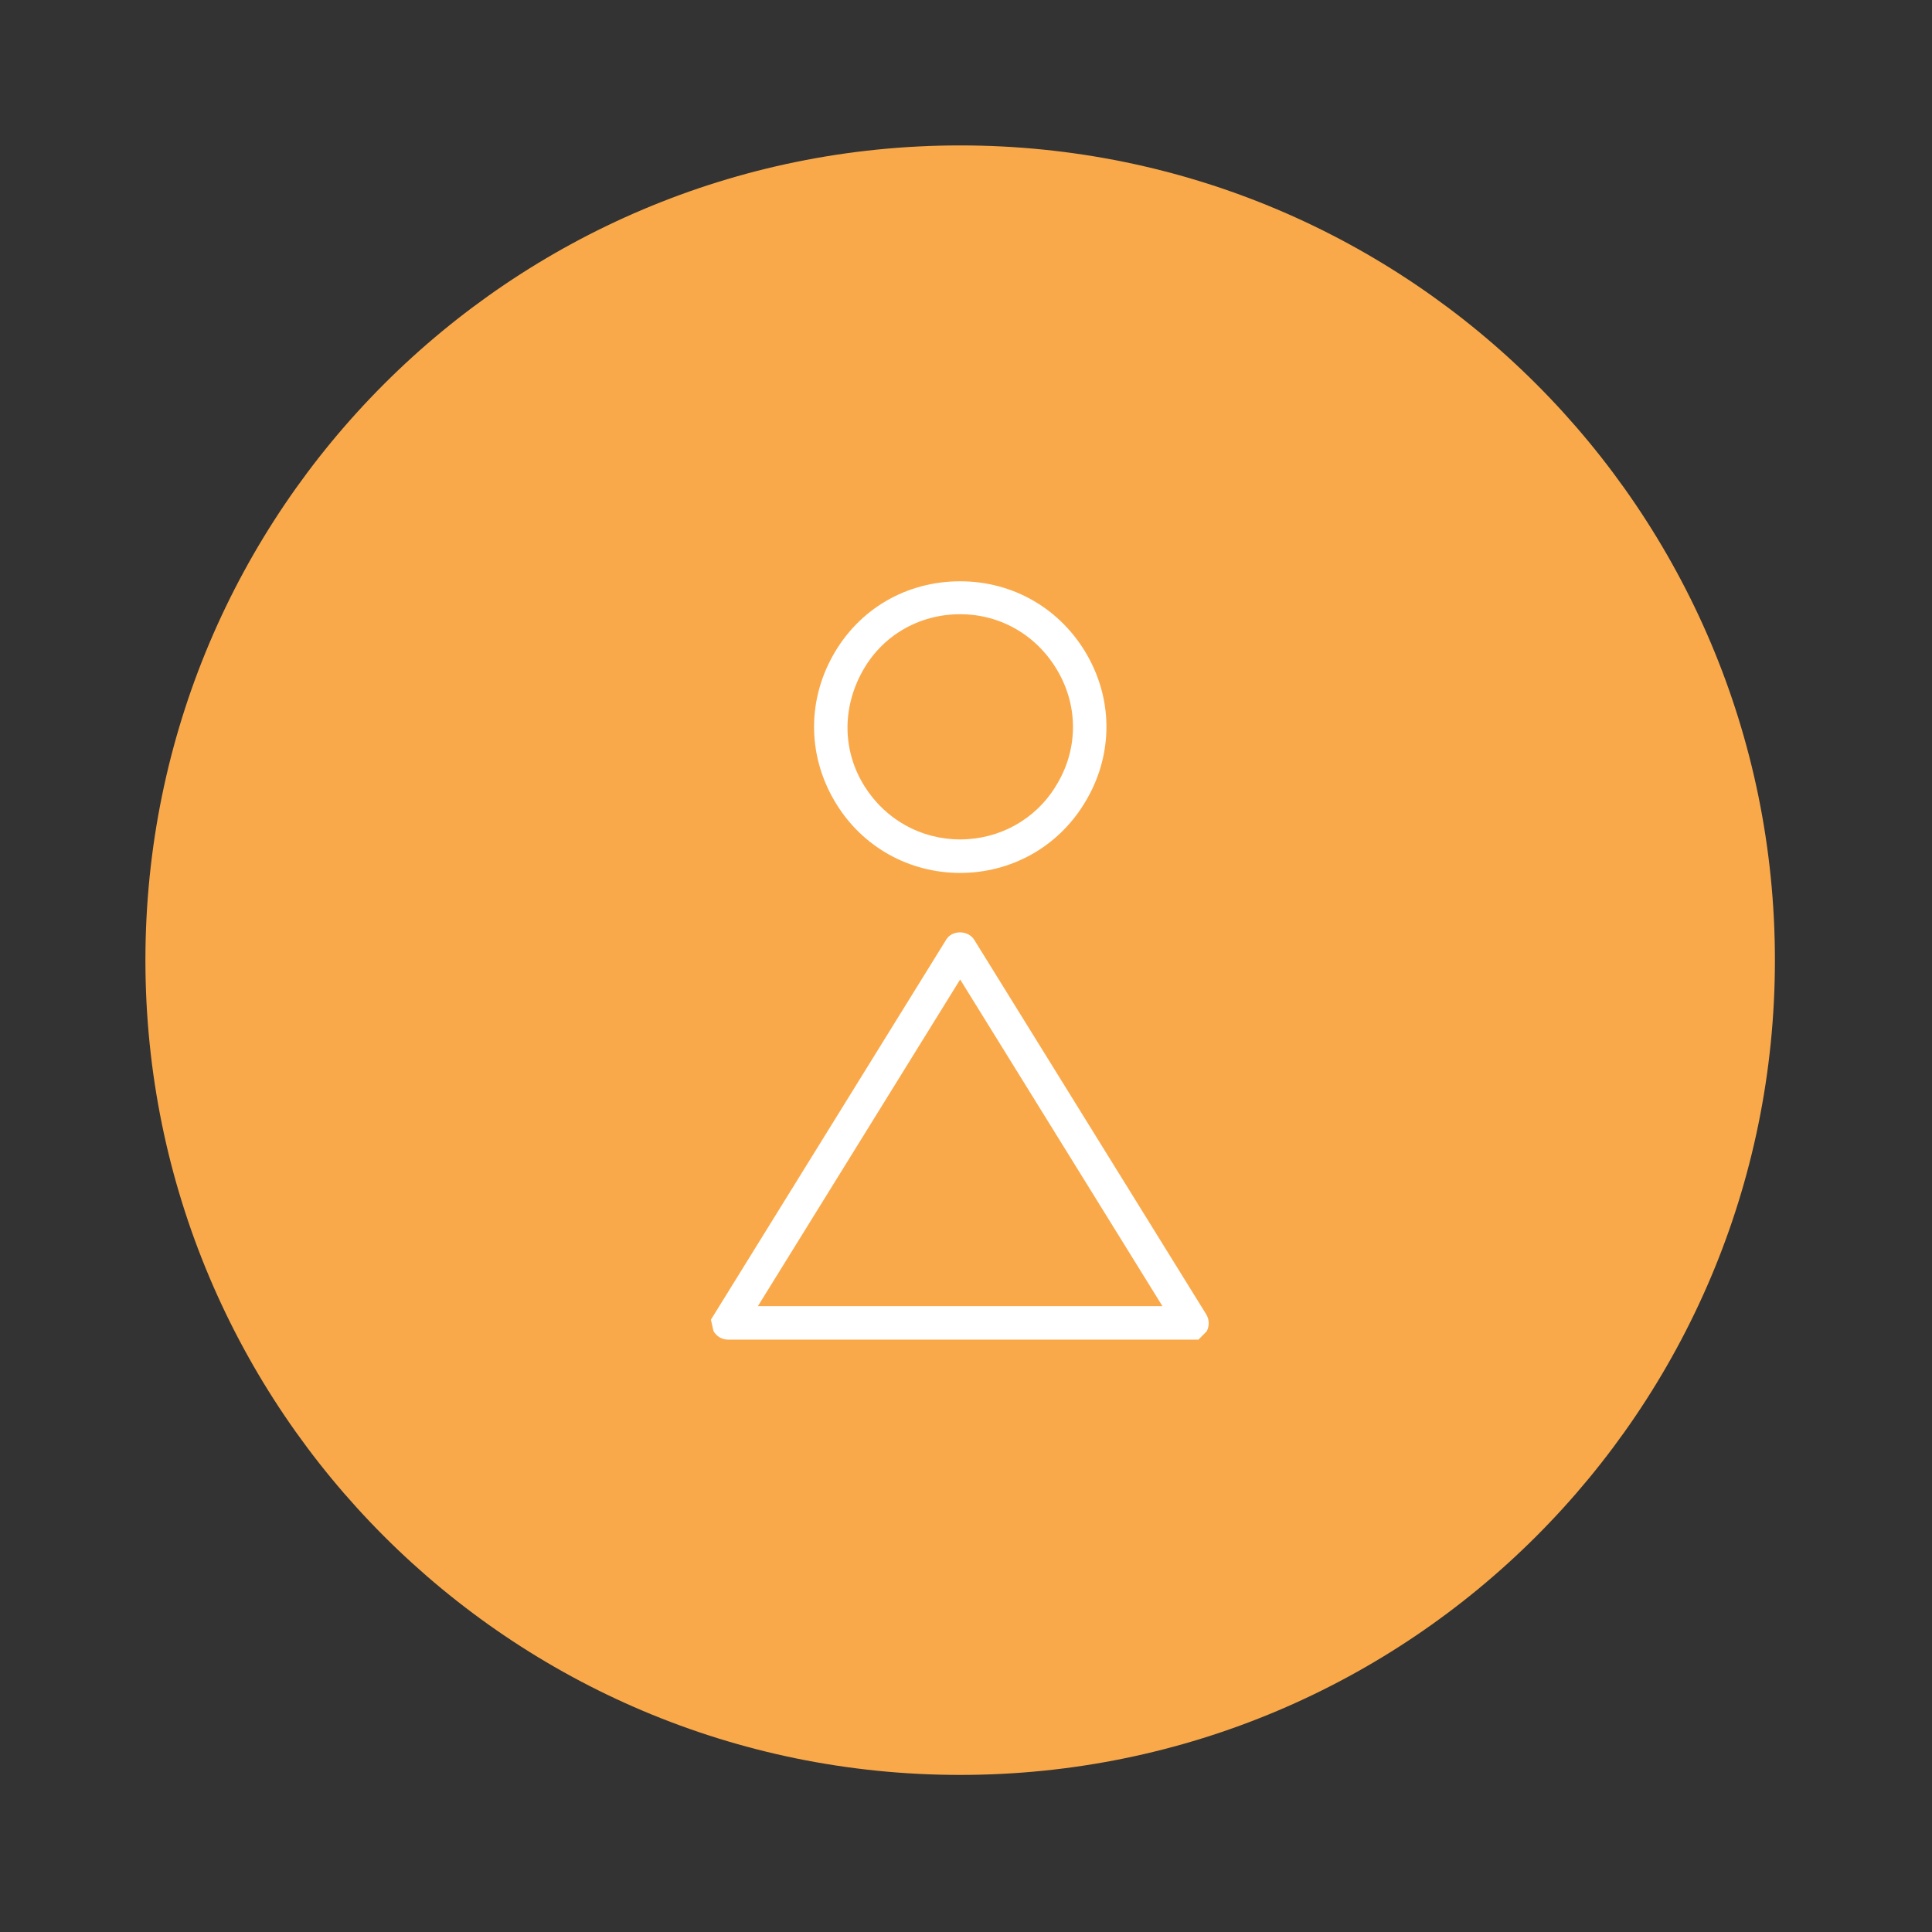 <svg xmlns="http://www.w3.org/2000/svg" xmlns:xlink="http://www.w3.org/1999/xlink" width="100" zoomAndPan="magnify" viewBox="0 0 75 75" height="100" preserveAspectRatio="xMidYMid meet" version="1.0"><rect x="0" y="0" width="75" height="75" fill="#333333" stroke="none"/><defs><clipPath id="e79a82ec60"><path d="M 5.617 5.621 L 68.93 5.621 L 68.93 68.93 L 5.617 68.93 Z M 5.617 5.621 " clip-rule="nonzero"/></clipPath><clipPath id="38e9db806a"><path d="M 37.273 68.902 C 54.738 68.902 68.902 54.742 68.902 37.273 C 68.902 19.805 54.738 5.645 37.273 5.645 C 19.805 5.645 5.645 19.805 5.645 37.273 C 5.645 54.742 19.805 68.902 37.273 68.902 " clip-rule="nonzero"/></clipPath><clipPath id="0f4c554efc"><path d="M 27.484 36 L 47 36 L 47 52.285 L 27.484 52.285 Z M 27.484 36 " clip-rule="nonzero"/></clipPath><clipPath id="59a7b5b7ad"><path d="M 46.281 52.004 L 28.266 52.004 C 28.023 52.004 27.82 51.879 27.699 51.676 L 27.598 51.23 L 36.727 36.484 C 36.949 36.098 37.578 36.098 37.82 36.484 L 46.828 51.027 C 46.949 51.23 46.949 51.477 46.848 51.676 L 46.523 52.004 M 29.422 50.703 L 45.125 50.703 L 37.273 38.023 Z M 29.422 50.703 " clip-rule="nonzero"/></clipPath><clipPath id="06873b9702"><path d="M 31.398 22.262 L 43 22.262 L 43 34 L 31.398 34 Z M 31.398 22.262 " clip-rule="nonzero"/></clipPath><clipPath id="142a11d149"><path d="M 37.273 33.887 C 35.305 33.887 33.5 32.891 32.465 31.207 C 31.371 29.441 31.309 27.293 32.324 25.465 C 33.336 23.641 35.184 22.566 37.273 22.566 C 39.363 22.566 41.207 23.66 42.223 25.465 C 43.238 27.273 43.195 29.422 42.082 31.207 C 41.047 32.891 39.242 33.887 37.273 33.887 M 33.559 30.52 C 34.371 31.816 35.75 32.586 37.273 32.586 C 38.793 32.586 40.195 31.816 40.984 30.52 C 41.836 29.16 41.879 27.496 41.086 26.094 C 40.297 24.695 38.875 23.844 37.273 23.844 C 35.672 23.844 34.23 24.676 33.461 26.094 C 32.688 27.516 32.707 29.16 33.559 30.52 " clip-rule="nonzero"/></clipPath></defs><g clip-path="url(#e79a82ec60)"><g clip-path="url(#38e9db806a)"><rect x="-7.5" width="90" fill="#faa94a" y="-7.5" height="90" fill-opacity="1"/></g></g><g clip-path="url(#0f4c554efc)"><g clip-path="url(#59a7b5b7ad)"><rect x="-7.5" width="90" fill="#ffffff" y="-7.5" height="90" fill-opacity="1"/></g></g><g clip-path="url(#06873b9702)"><g clip-path="url(#142a11d149)"><rect x="-7.5" width="90" fill="#ffffff" y="-7.5" height="90" fill-opacity="1"/></g></g></svg>